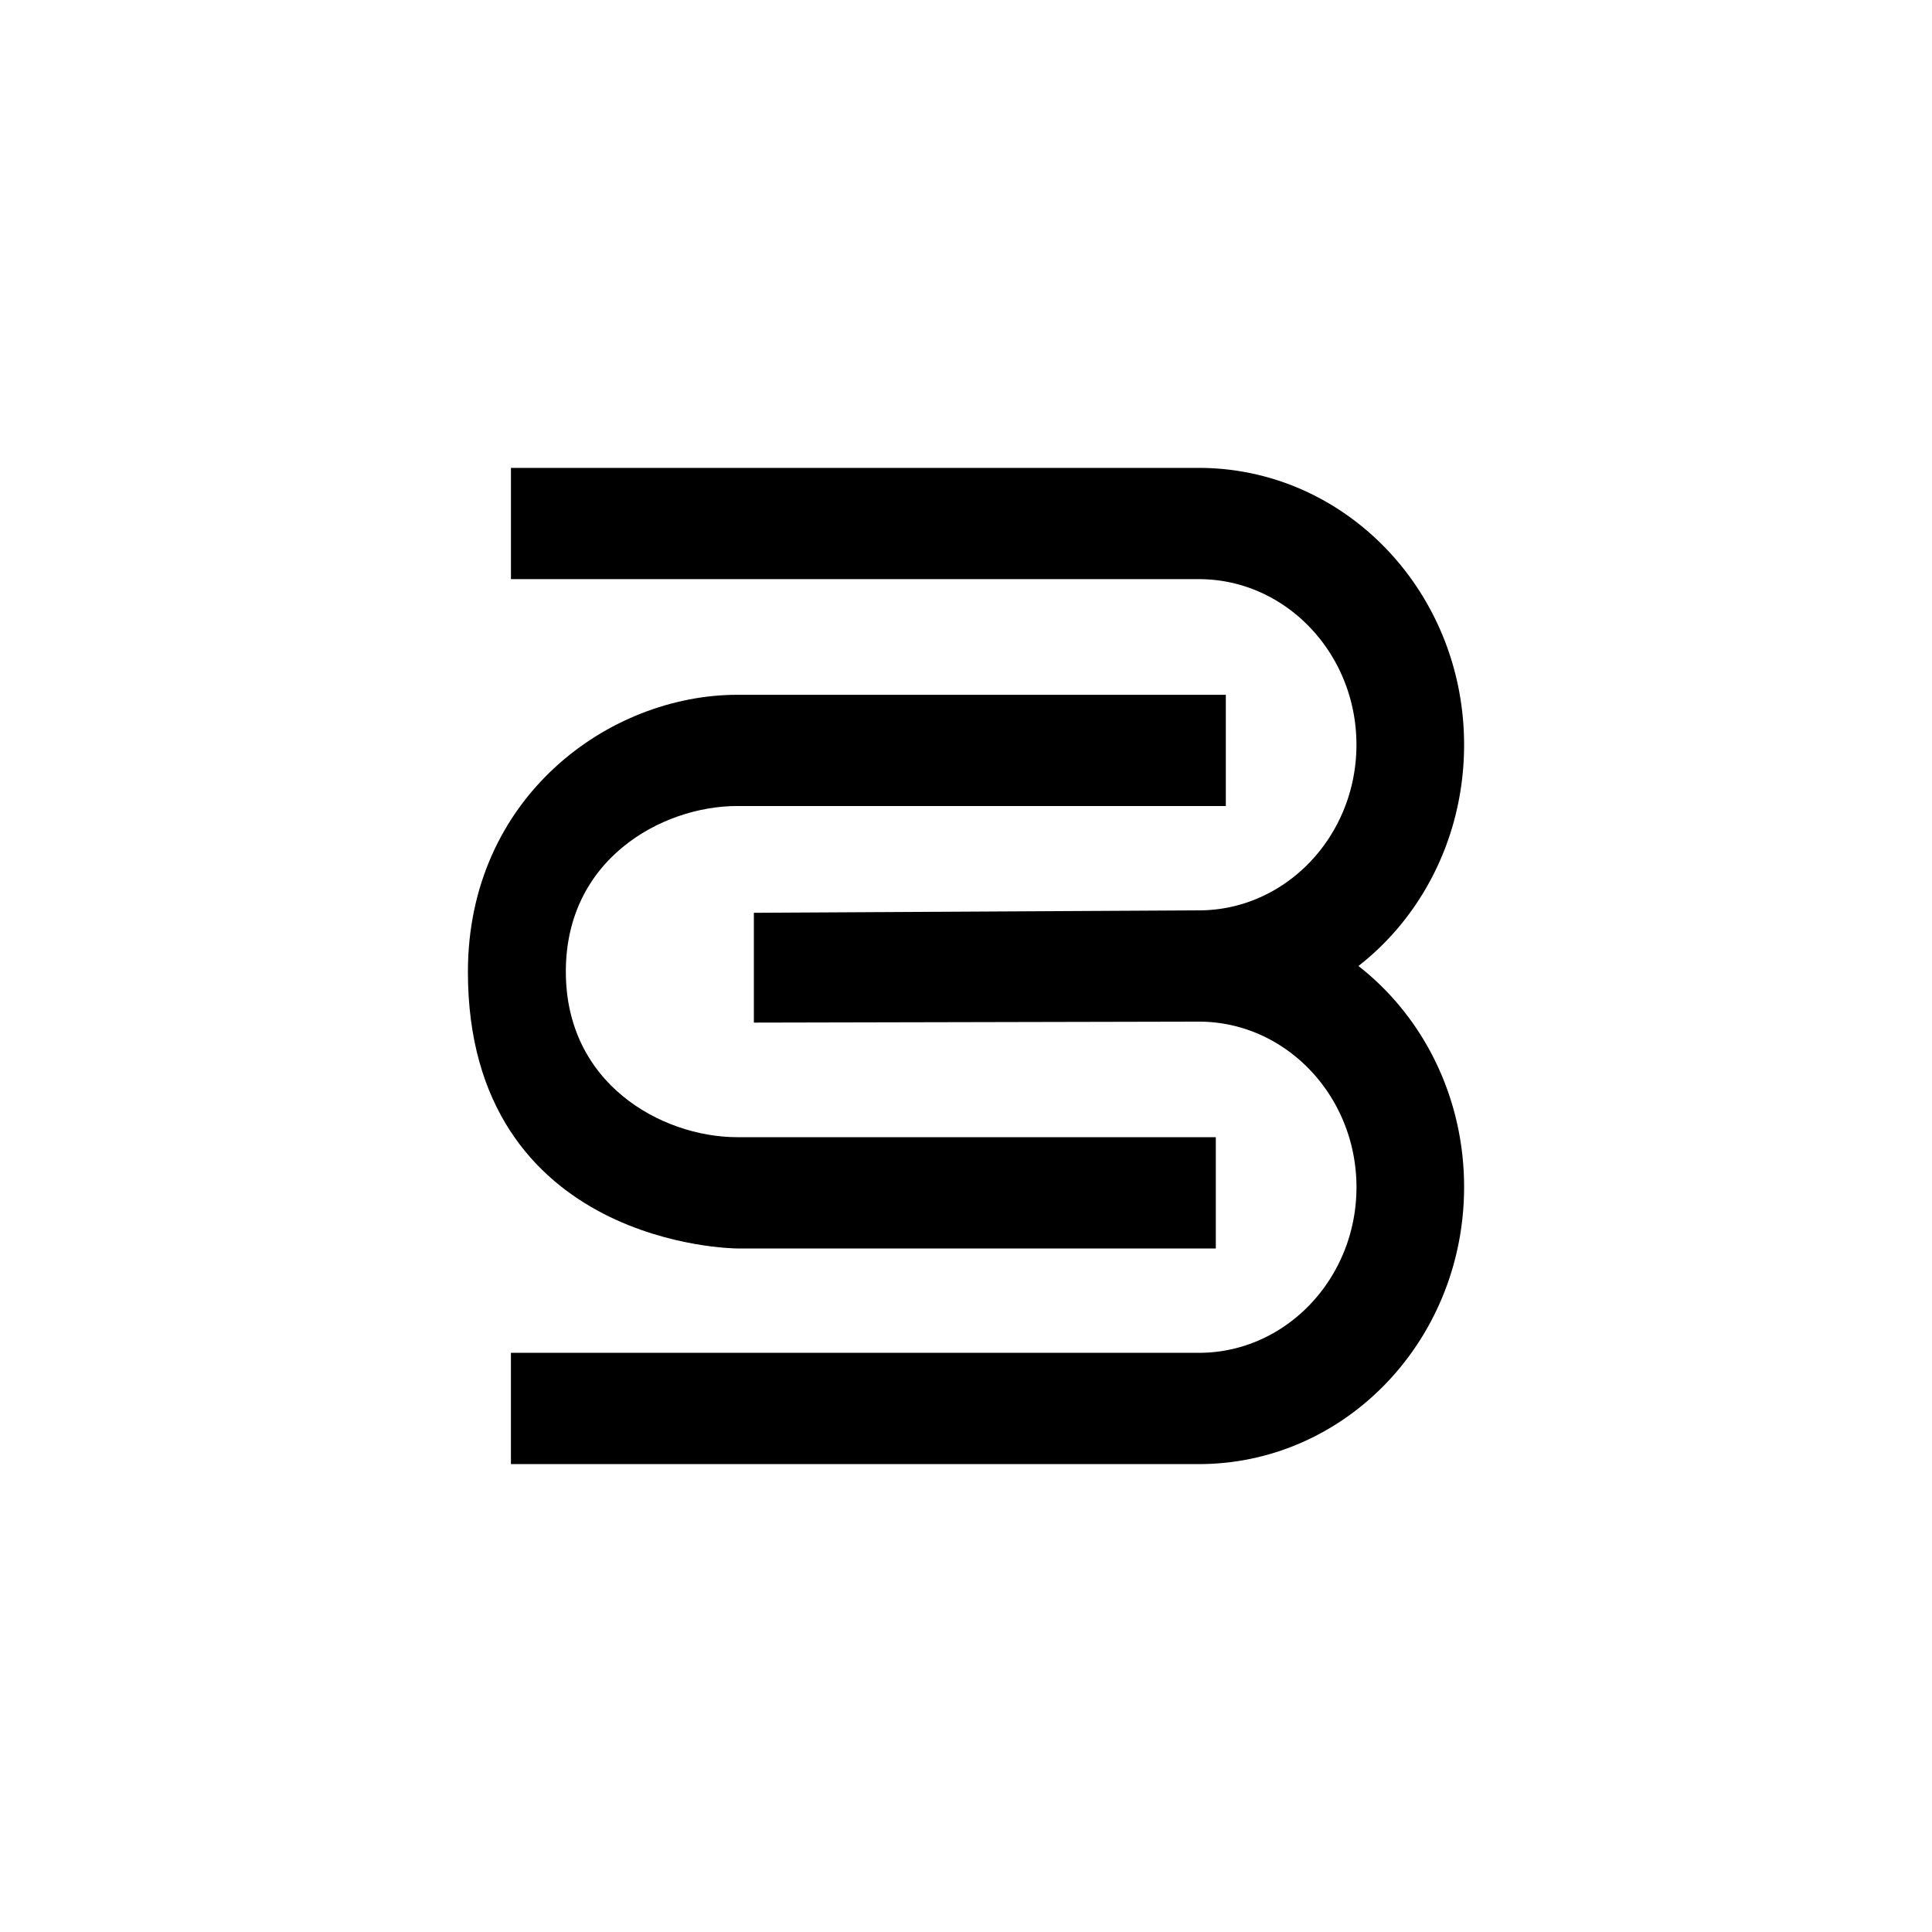 <svg xmlns="http://www.w3.org/2000/svg" width="64" height="64" fill="none"><path fill="#fff" d="M0 0h64v64H0z"/><path fill="#000" stroke="#000" stroke-miterlimit="10" d="M39.72 30.657c3.151-.004 5.714-2.686 5.714-5.986s-2.565-5.986-5.72-5.986H17.426V16h22.29C44.29 16 48 19.883 48 24.672c0 3.088-1.529 5.808-3.86 7.328 2.33 1.52 3.86 4.24 3.86 7.32 0 4.8-3.71 8.68-8.285 8.68h-22.29v-2.686h22.29c3.154 0 5.72-2.685 5.72-5.985 0-2.964-2.07-5.431-4.775-5.904a5.494 5.494 0 0 0-.938-.082l-14.249.031v-2.639l14.248-.078Z"/><path fill="#000" stroke="#000" stroke-miterlimit="10" d="M16 32.196c0-5.49 4.426-8.68 8.426-8.68h15.681V26.2h-15.68c-2.758 0-6.183 1.96-6.183 5.985s3.422 5.982 6.177 5.986h15.354v2.686H24.42S16 40.81 16 32.196Z"/></svg>